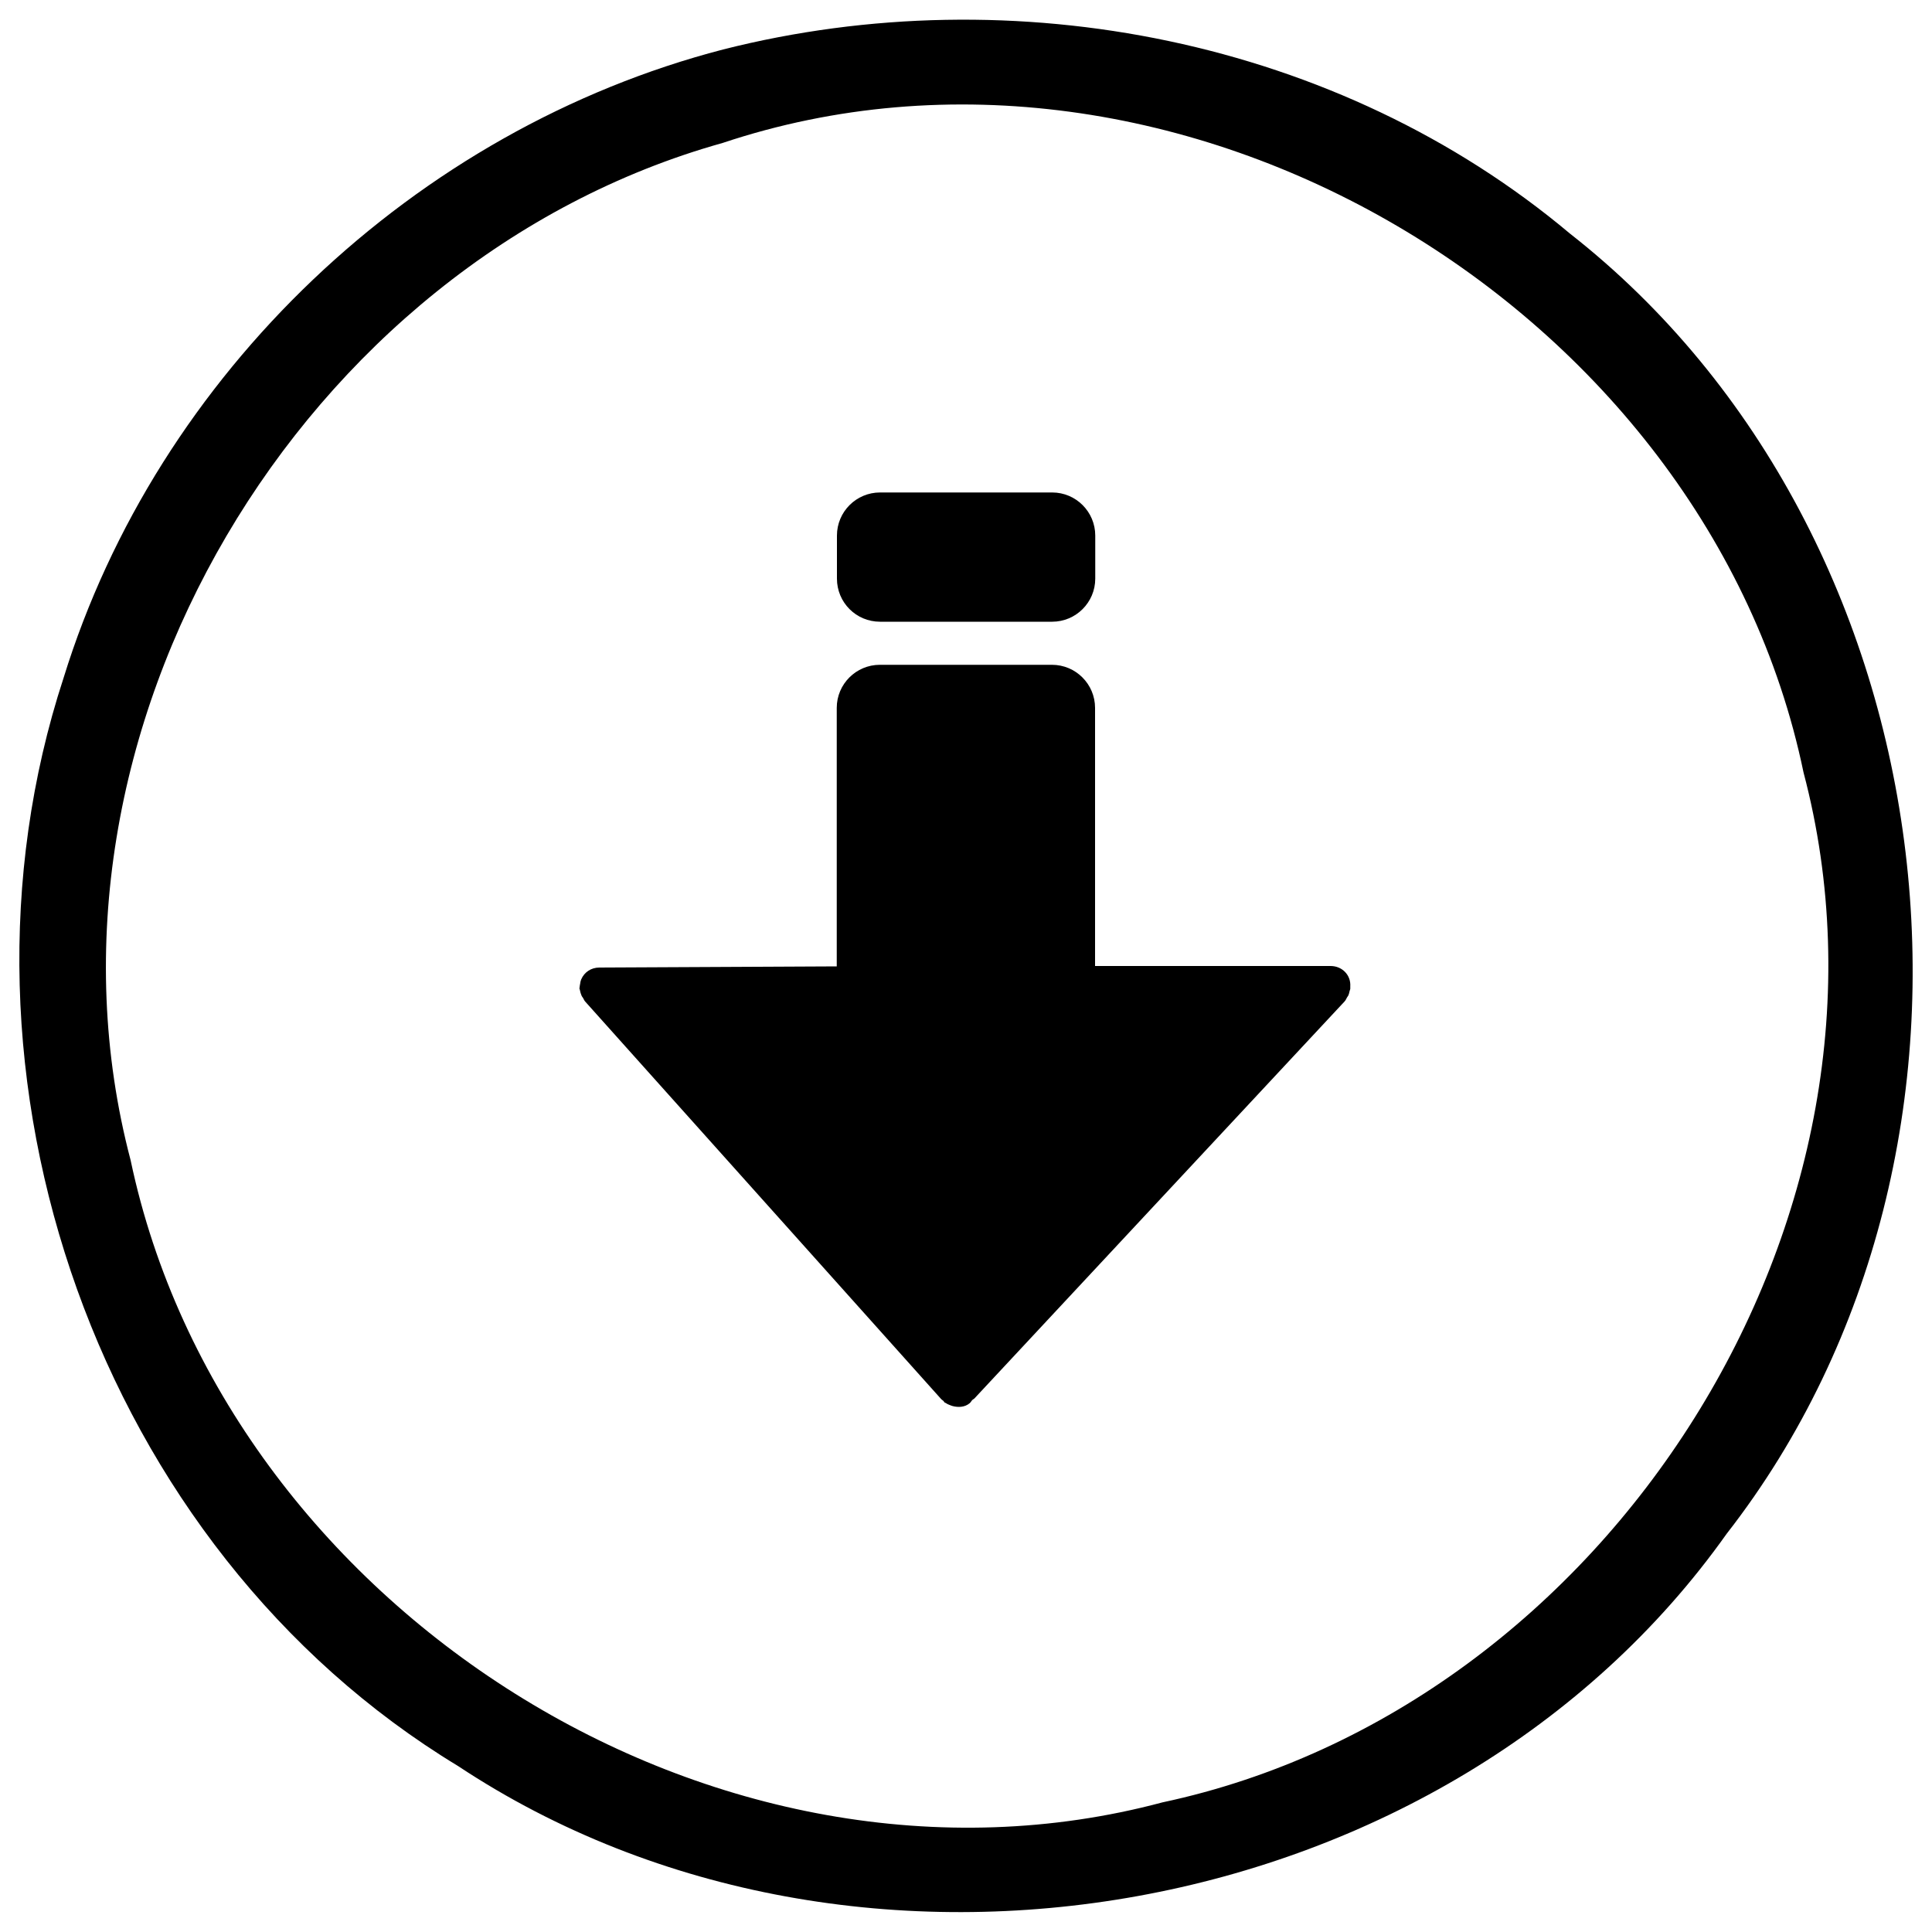 <?xml version="1.0" encoding="utf-8"?>
<!-- Svg Vector Icons : http://www.onlinewebfonts.com/icon -->
<!DOCTYPE svg PUBLIC "-//W3C//DTD SVG 1.1//EN" "http://www.w3.org/Graphics/SVG/1.1/DTD/svg11.dtd">
<svg version="1.1" xmlns="http://www.w3.org/2000/svg" xmlns:xlink="http://www.w3.org/1999/xlink" x="0px" y="0px" viewBox="0 0 1000 1000" enable-background="new 0 0 1000 1000" xml:space="preserve">
<g>
		<path d="m 374.3,25.6 c 150.4,-38.1 318.5,-5.3 438.3,95.3 199.5,156.4 236.7,473.3 81.1,673 C 749.8,996.7 443.8,1051 237.1,914.1 50.9,801.3 -34.5,556.7 32.9,350.9 81.5,193.4 214.9,67 374.3,25.6 Z M 374,74 C 156,135 9.5,379.7 67.6,600.5 116.4,832.2 371.5,994.4 601.7,932.9 832.6,883.7 994.2,629.7 933.5,399.8 883.4,158.7 609.4,-4.6 374,74 Z" />

	<path d="M688.7,500l-121.9,0V366.4c0-12.3-10-22.3-22.3-22.3h-89.1c-12.3,0-22.3,10-22.3,22.3v133.8l-122.9,0.6c-4.3,0-7.8,2.5-9.3,6c0,0.1-0.1,0.1-0.1,0.2c-0.3,0.7-0.4,1.4-0.5,2.1c-0.1,0.7-0.3,1.3-0.3,2c0,0.2-0.1,0.3-0.1,0.4c0,0.4,0.3,0.8,0.3,1.2c0.2,0.9,0.4,1.7,0.8,2.6c0.2,0.4,0.4,0.8,0.7,1.1c0.4,0.6,0.6,1.3,1.1,1.9L487,724c0.4,0.5,0.9,0.7,1.3,1.1c0.2,0.2,0.4,0.6,0.6,0.8c0.2,0.2,0.6,0.2,0.8,0.4c0.7,0.5,1.5,0.8,2.3,1.1c0.3,0.1,0.5,0.2,0.8,0.3c3.2,0.9,6.6,0.7,9.1-1.4c0.6-0.5,0.9-1.2,1.4-1.7c0.3-0.3,0.7-0.4,1-0.7l191.6-205.5c0.6-0.6,0.9-1.4,1.3-2.1c0.2-0.3,0.4-0.6,0.6-0.9c0.4-0.8,0.6-1.7,0.8-2.6c0.1-0.4,0.3-0.7,0.3-1.1v-0.7c0-0.1,0-0.2,0-0.4C699.3,504.7,694.7,500,688.7,500z 
	M455.5,321.8h89.1c12.3,0,22.3-10,22.3-22.3v-22.3c0-12.3-10-22.3-22.3-22.3h-89.1c-12.3,0-22.3,10-22.3,22.3v22.3C433.2,311.8,443.1,321.8,455.5,321.8z 
"/>
	</g>
</svg>